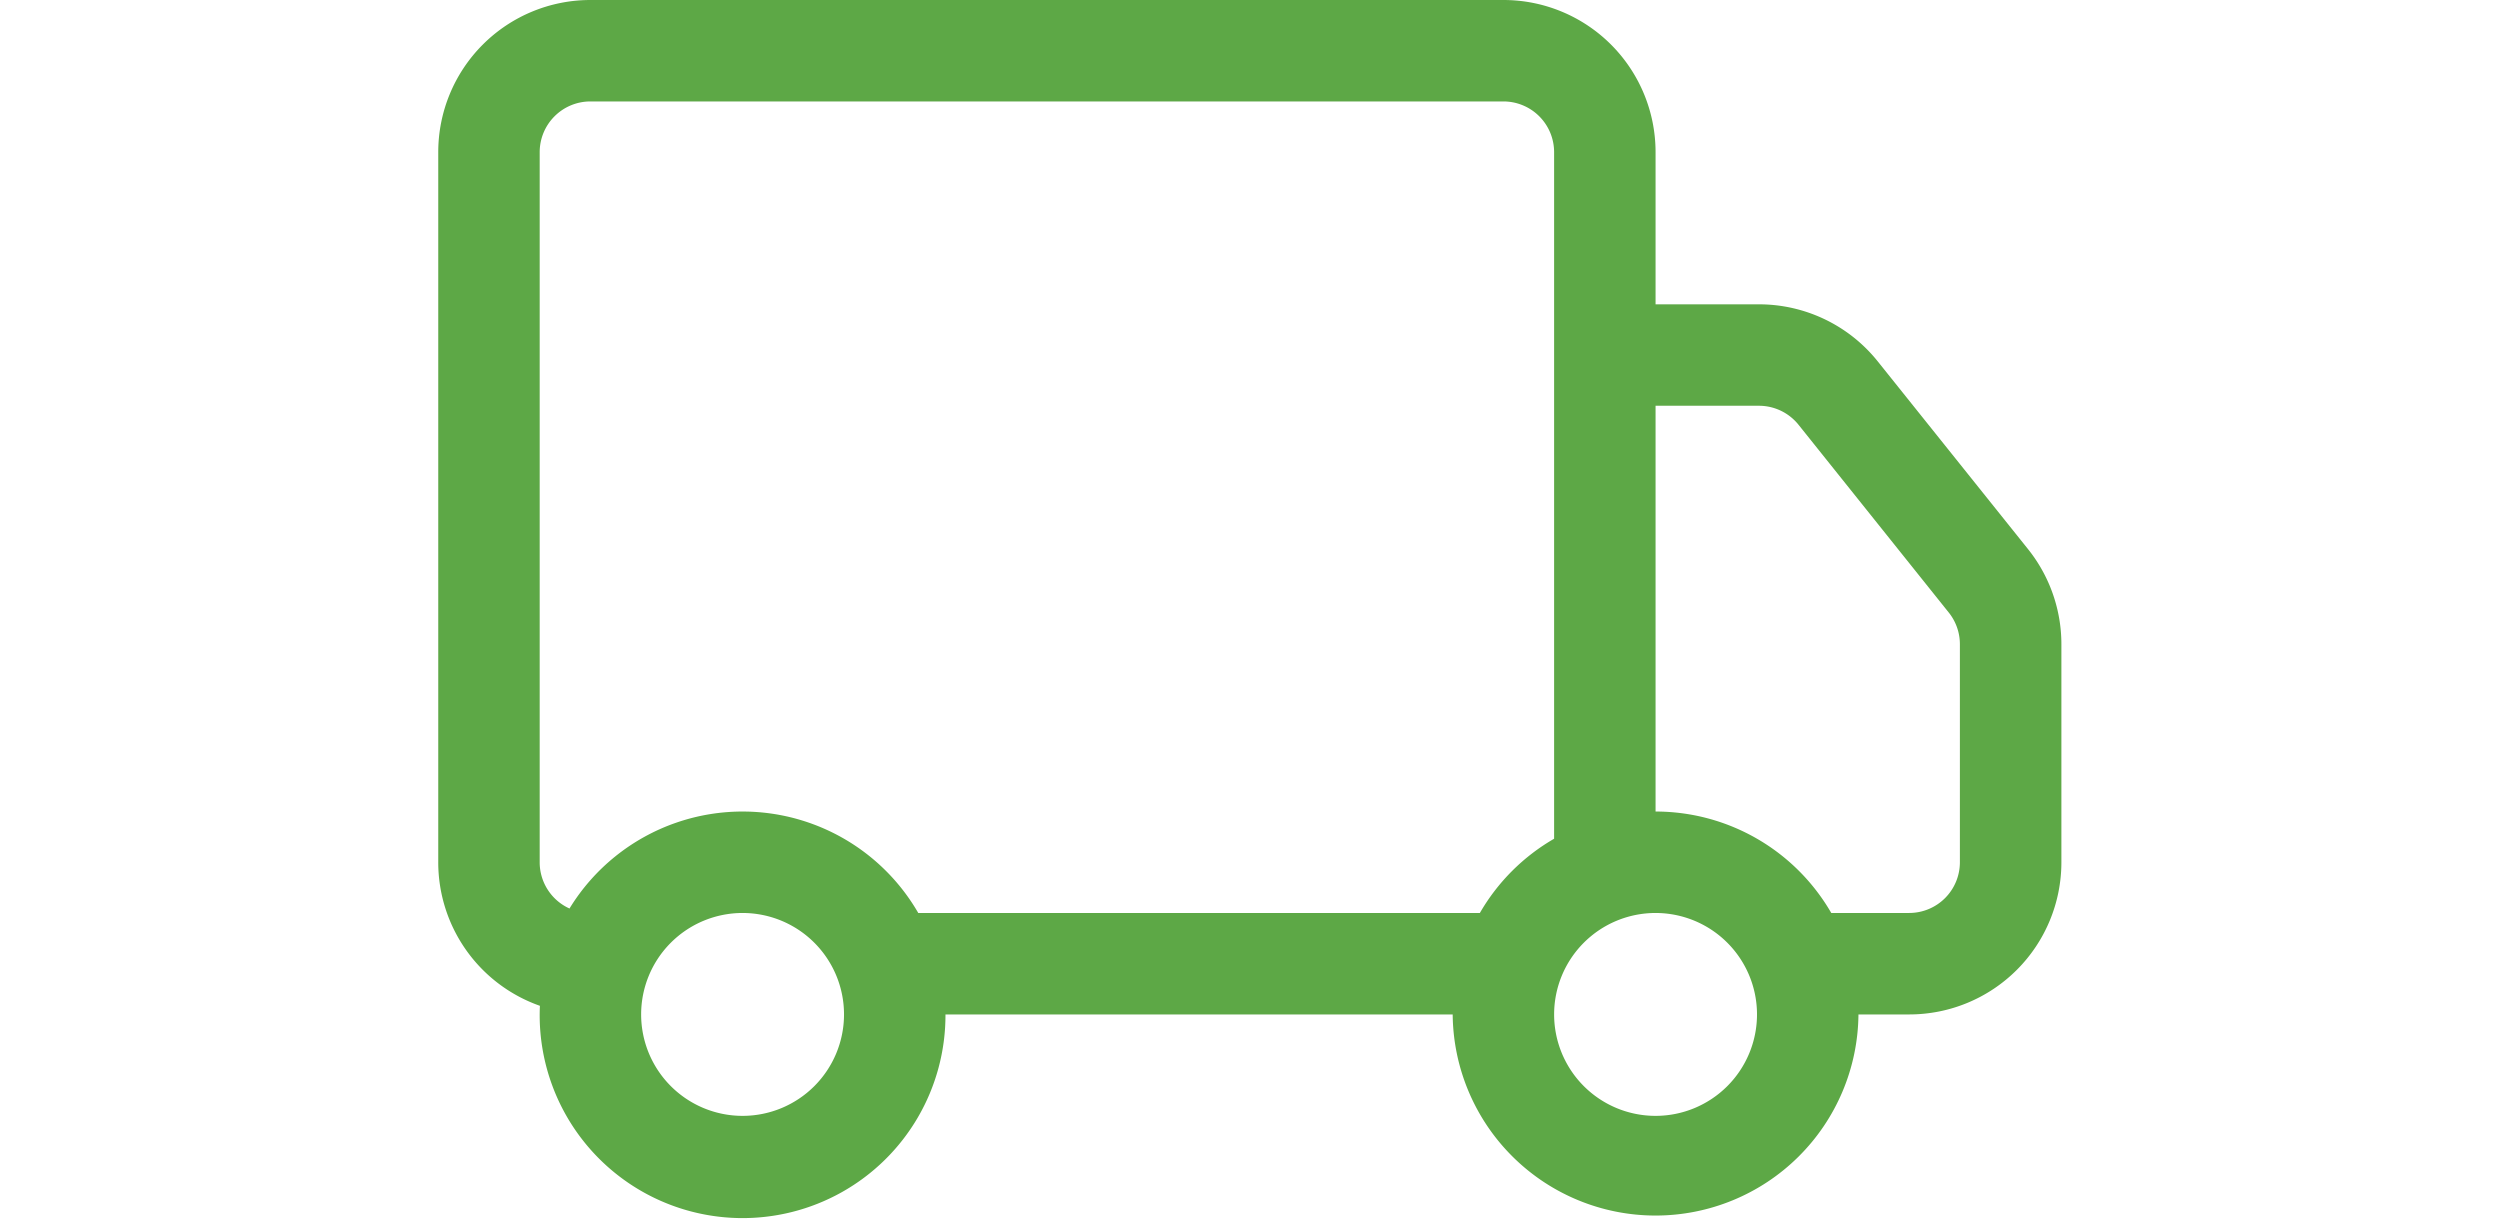 <svg xmlns="http://www.w3.org/2000/svg" xmlns:xlink="http://www.w3.org/1999/xlink" width="160" height="78" viewBox="0 0 160 78">
  <defs>
    <clipPath id="clip-path">
      <rect id="Rectangle_41" data-name="Rectangle 41" width="160" height="78" transform="translate(908 2072)" fill="#5da846" stroke="#707070" stroke-width="1"/>
    </clipPath>
  </defs>
  <g id="Mask_Group_1" data-name="Mask Group 1" transform="translate(-908 -2072)" clip-path="url(#clip-path)">
    <path id="truck" d="M0,22.4a9.739,9.739,0,0,1,9.739-9.738H68.17A9.738,9.738,0,0,1,77.908,22.4v9.739H84.53a9.739,9.739,0,0,1,7.6,3.655l9.615,12.011a9.738,9.738,0,0,1,2.136,6.09V67.847a9.739,9.739,0,0,1-9.739,9.739H90.893a12.985,12.985,0,0,1-25.969,0H32.462a12.985,12.985,0,1,1-25.956-.552A9.738,9.738,0,0,1,0,67.847ZM8.4,70.807a12.985,12.985,0,0,1,22.321.286H66.663a12.985,12.985,0,0,1,4.752-4.752V22.4a3.246,3.246,0,0,0-3.246-3.246H9.739A3.246,3.246,0,0,0,6.492,22.4V67.847A3.246,3.246,0,0,0,8.4,70.807M77.908,64.6a12.985,12.985,0,0,1,11.245,6.492h4.986a3.246,3.246,0,0,0,3.246-3.246V53.888a3.246,3.246,0,0,0-.714-2.026L87.062,39.852a3.246,3.246,0,0,0-2.532-1.221H77.908ZM19.477,71.093a6.492,6.492,0,1,0,6.492,6.492,6.492,6.492,0,0,0-6.492-6.492m58.431,0A6.492,6.492,0,1,0,84.4,77.585a6.492,6.492,0,0,0-6.492-6.492" transform="translate(936.048 2059.338)" fill="#5da846"/>
  </g>
</svg>
